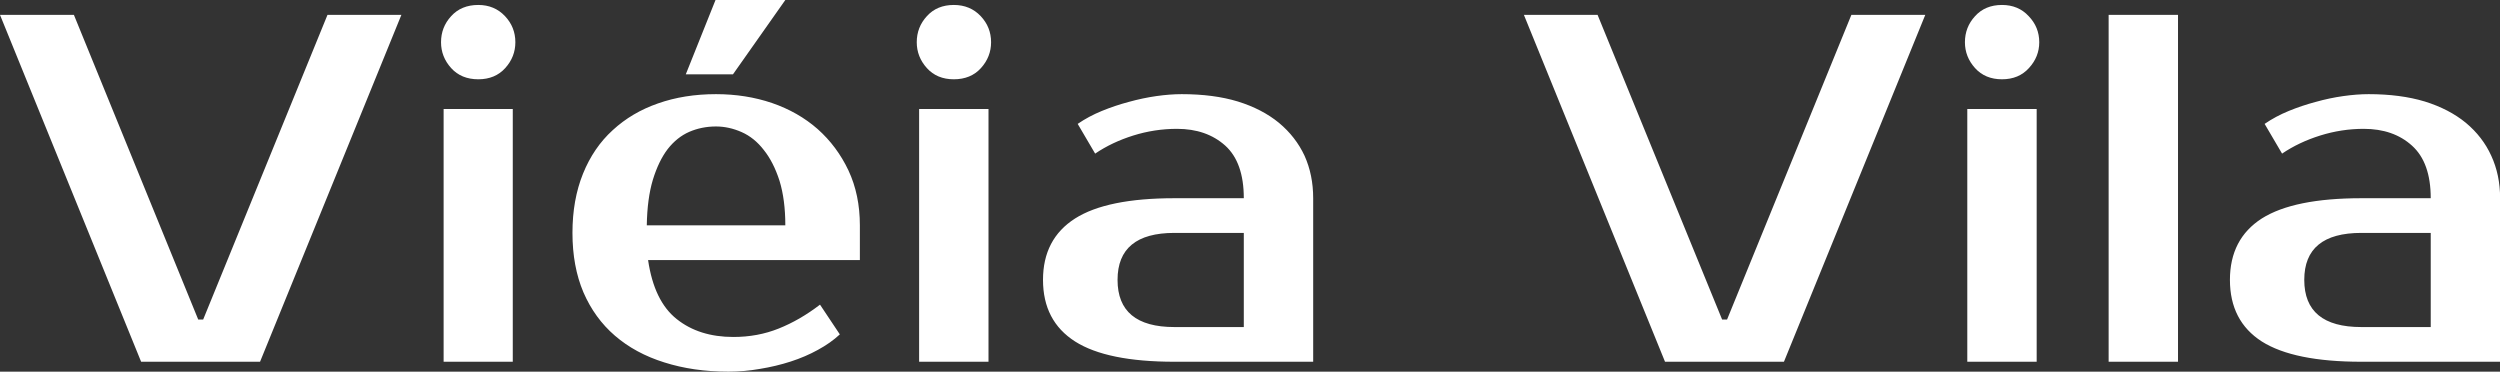 <?xml version="1.0" encoding="UTF-8" standalone="yes"?>
<svg xmlns="http://www.w3.org/2000/svg" width="100%" height="100%" viewBox="0 0 116.035 17.25" fill="#ffffff">
  <rect x="0" y="0" width="116.035" height="17.25" fill="#333333" stroke="none"/>
  <path d="M3.43 0.69L9.20 14.83L9.43 14.83L15.20 0.69L18.63 0.69L12.07 16.79L6.55 16.79L0 0.69L3.43 0.69ZM23.80 5.06L23.80 16.79L20.59 16.79L20.59 5.06L23.80 5.06ZM23.92 1.96L23.92 1.96Q23.92 2.64 23.45 3.16Q22.98 3.68 22.20 3.68L22.20 3.68Q21.41 3.68 20.94 3.16Q20.47 2.64 20.47 1.96L20.47 1.96Q20.47 1.26 20.94 0.75Q21.41 0.23 22.20 0.23L22.20 0.23Q22.95 0.23 23.44 0.75Q23.92 1.26 23.92 1.96ZM34.04 15.64L34.04 15.64Q35.17 15.64 36.14 15.25Q37.12 14.86 38.06 14.14L38.06 14.14L38.98 15.52Q38.55 15.92 37.96 16.24Q37.38 16.56 36.70 16.78Q36.02 17.00 35.28 17.12Q34.55 17.25 33.81 17.25L33.81 17.25Q32.18 17.25 30.83 16.82Q29.49 16.40 28.54 15.58Q27.60 14.77 27.08 13.57Q26.57 12.37 26.57 10.81L26.57 10.81Q26.57 9.27 27.06 8.06Q27.55 6.85 28.44 6.04Q29.33 5.22 30.54 4.80Q31.76 4.37 33.23 4.37L33.23 4.37Q34.62 4.37 35.83 4.78Q37.05 5.20 37.95 5.99Q38.85 6.79 39.38 7.91Q39.91 9.04 39.91 10.46L39.91 10.46L39.91 12.07L30.08 12.07Q30.36 13.98 31.41 14.81Q32.45 15.64 34.04 15.64ZM33.23 5.87L33.23 5.87Q32.57 5.87 31.99 6.12Q31.42 6.37 30.99 6.92Q30.57 7.47 30.30 8.35Q30.04 9.22 30.02 10.46L30.02 10.46L36.45 10.46Q36.45 9.27 36.18 8.39Q35.90 7.52 35.45 6.96Q35.01 6.39 34.42 6.13Q33.83 5.87 33.23 5.87ZM33.21 0L36.45 0L34.02 3.45L31.83 3.45L33.21 0ZM45.88 5.06L45.88 16.79L42.66 16.79L42.66 5.06L45.88 5.06ZM46 1.96L46 1.96Q46 2.64 45.53 3.16Q45.06 3.68 44.27 3.68L44.27 3.68Q43.49 3.68 43.02 3.16Q42.55 2.64 42.55 1.96L42.55 1.96Q42.55 1.26 43.02 0.75Q43.49 0.23 44.27 0.23L44.27 0.23Q45.03 0.23 45.52 0.75Q46 1.26 46 1.96ZM51.87 12.99L51.87 12.99Q51.87 15.18 54.51 15.18L54.51 15.18L57.73 15.18L57.73 10.81L54.51 10.81Q51.87 10.81 51.87 12.99ZM54.51 9.20L57.73 9.20Q57.73 7.54 56.87 6.76Q56.00 5.98 54.63 5.98L54.63 5.98Q53.59 5.98 52.60 6.29Q51.61 6.60 50.83 7.13L50.83 7.13L50.02 5.75Q50.53 5.40 51.14 5.15Q51.75 4.90 52.39 4.73Q53.04 4.55 53.67 4.46Q54.30 4.37 54.85 4.37L54.85 4.37Q56.33 4.37 57.45 4.71Q58.58 5.06 59.36 5.70Q60.14 6.35 60.55 7.23Q60.95 8.12 60.95 9.20L60.95 9.20L60.95 16.79L54.51 16.79Q51.38 16.79 49.90 15.85Q48.41 14.90 48.41 12.99L48.41 12.99Q48.41 11.09 49.90 10.14Q51.38 9.20 54.51 9.20L54.51 9.20ZM74.15 0.69L79.93 14.83L80.16 14.83L85.93 0.69L89.36 0.69L82.80 16.79L77.28 16.79L70.73 0.69L74.15 0.69ZM94.53 5.06L94.53 16.79L91.31 16.79L91.31 5.06L94.53 5.06ZM94.65 1.96L94.65 1.96Q94.65 2.64 94.17 3.16Q93.70 3.68 92.92 3.68L92.92 3.68Q92.14 3.68 91.67 3.16Q91.20 2.64 91.20 1.96L91.20 1.96Q91.20 1.26 91.67 0.75Q92.14 0.23 92.92 0.23L92.92 0.23Q93.68 0.23 94.16 0.75Q94.65 1.26 94.65 1.96ZM101.09 0.69L101.09 16.79L97.87 16.79L97.87 0.69L101.09 0.69ZM106.95 12.99L106.95 12.99Q106.95 15.18 109.60 15.18L109.60 15.18L112.82 15.18L112.82 10.81L109.60 10.81Q106.95 10.81 106.95 12.99ZM109.60 9.20L112.82 9.20Q112.82 7.54 111.95 6.76Q111.09 5.98 109.71 5.98L109.71 5.98Q108.68 5.98 107.69 6.29Q106.70 6.60 105.92 7.13L105.92 7.13L105.11 5.75Q105.62 5.40 106.23 5.15Q106.84 4.90 107.48 4.73Q108.12 4.55 108.76 4.46Q109.39 4.37 109.94 4.37L109.94 4.37Q111.41 4.37 112.54 4.71Q113.67 5.06 114.45 5.70Q115.23 6.35 115.63 7.23Q116.04 8.12 116.04 9.20L116.04 9.20L116.04 16.79L109.60 16.79Q106.47 16.79 104.98 15.85Q103.50 14.90 103.50 12.99L103.50 12.99Q103.50 11.09 104.98 10.14Q106.47 9.20 109.60 9.20L109.60 9.20Z" preserveAspectRatio="none"/>
</svg>